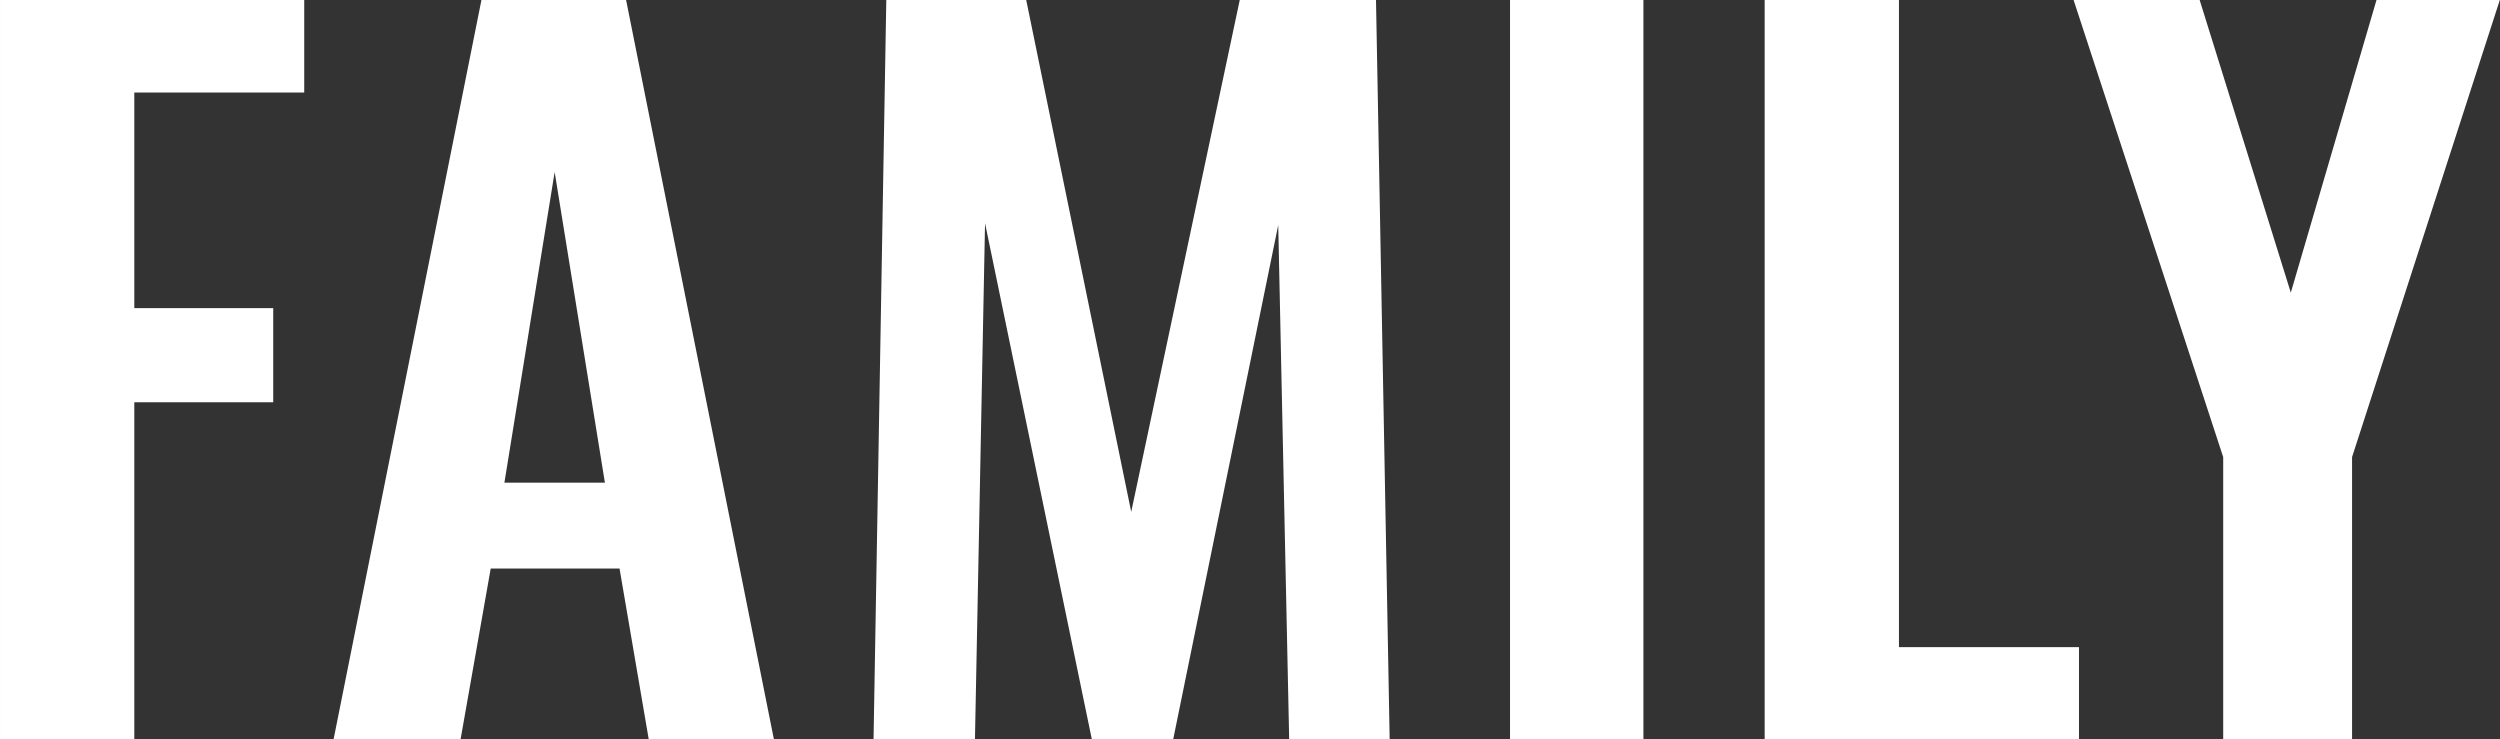 <svg xmlns="http://www.w3.org/2000/svg" width="223.156" height="66" viewBox="0 0 223.156 66">
  <rect x="0" y="0" width="223.156" height="66" fill="#333333" stroke="none"/>
  <defs>
    <style>
      .cls-1 {
        fill: #fff;
        fill-rule: evenodd;
      }
    </style>
  </defs>
  <path id="FAMILY" class="cls-1" d="M10.626,66H22.613V35.907h12.4v-8.4h-12.4V8.262H37.781V-0.056H10.626V66ZM40.4,66H51.736l2.691-15.25h11.5L68.534,66H79.707L66.5-.056H53.611ZM55.65,43.083l4.485-27.726L64.62,43.083H55.65ZM88.6,66h9.052l0.9-46.075L108.087,66h7.258l9.378-45.912L125.7,66h8.97L133.449-.056H121.3l-9.7,45.749L102.216-.056H89.739Zm56.817,0H157.32V-0.056H145.414V66Zm22.729,0H196.2V57.762H180.13V-0.056H168.143V66Zm40.93,0h11.5V40.8L233.782-.056H222.773l-7.665,26.177L206.953-.056H195.7L209.073,40.8V66Z" transform="translate(-10.625)"/>
</svg>
